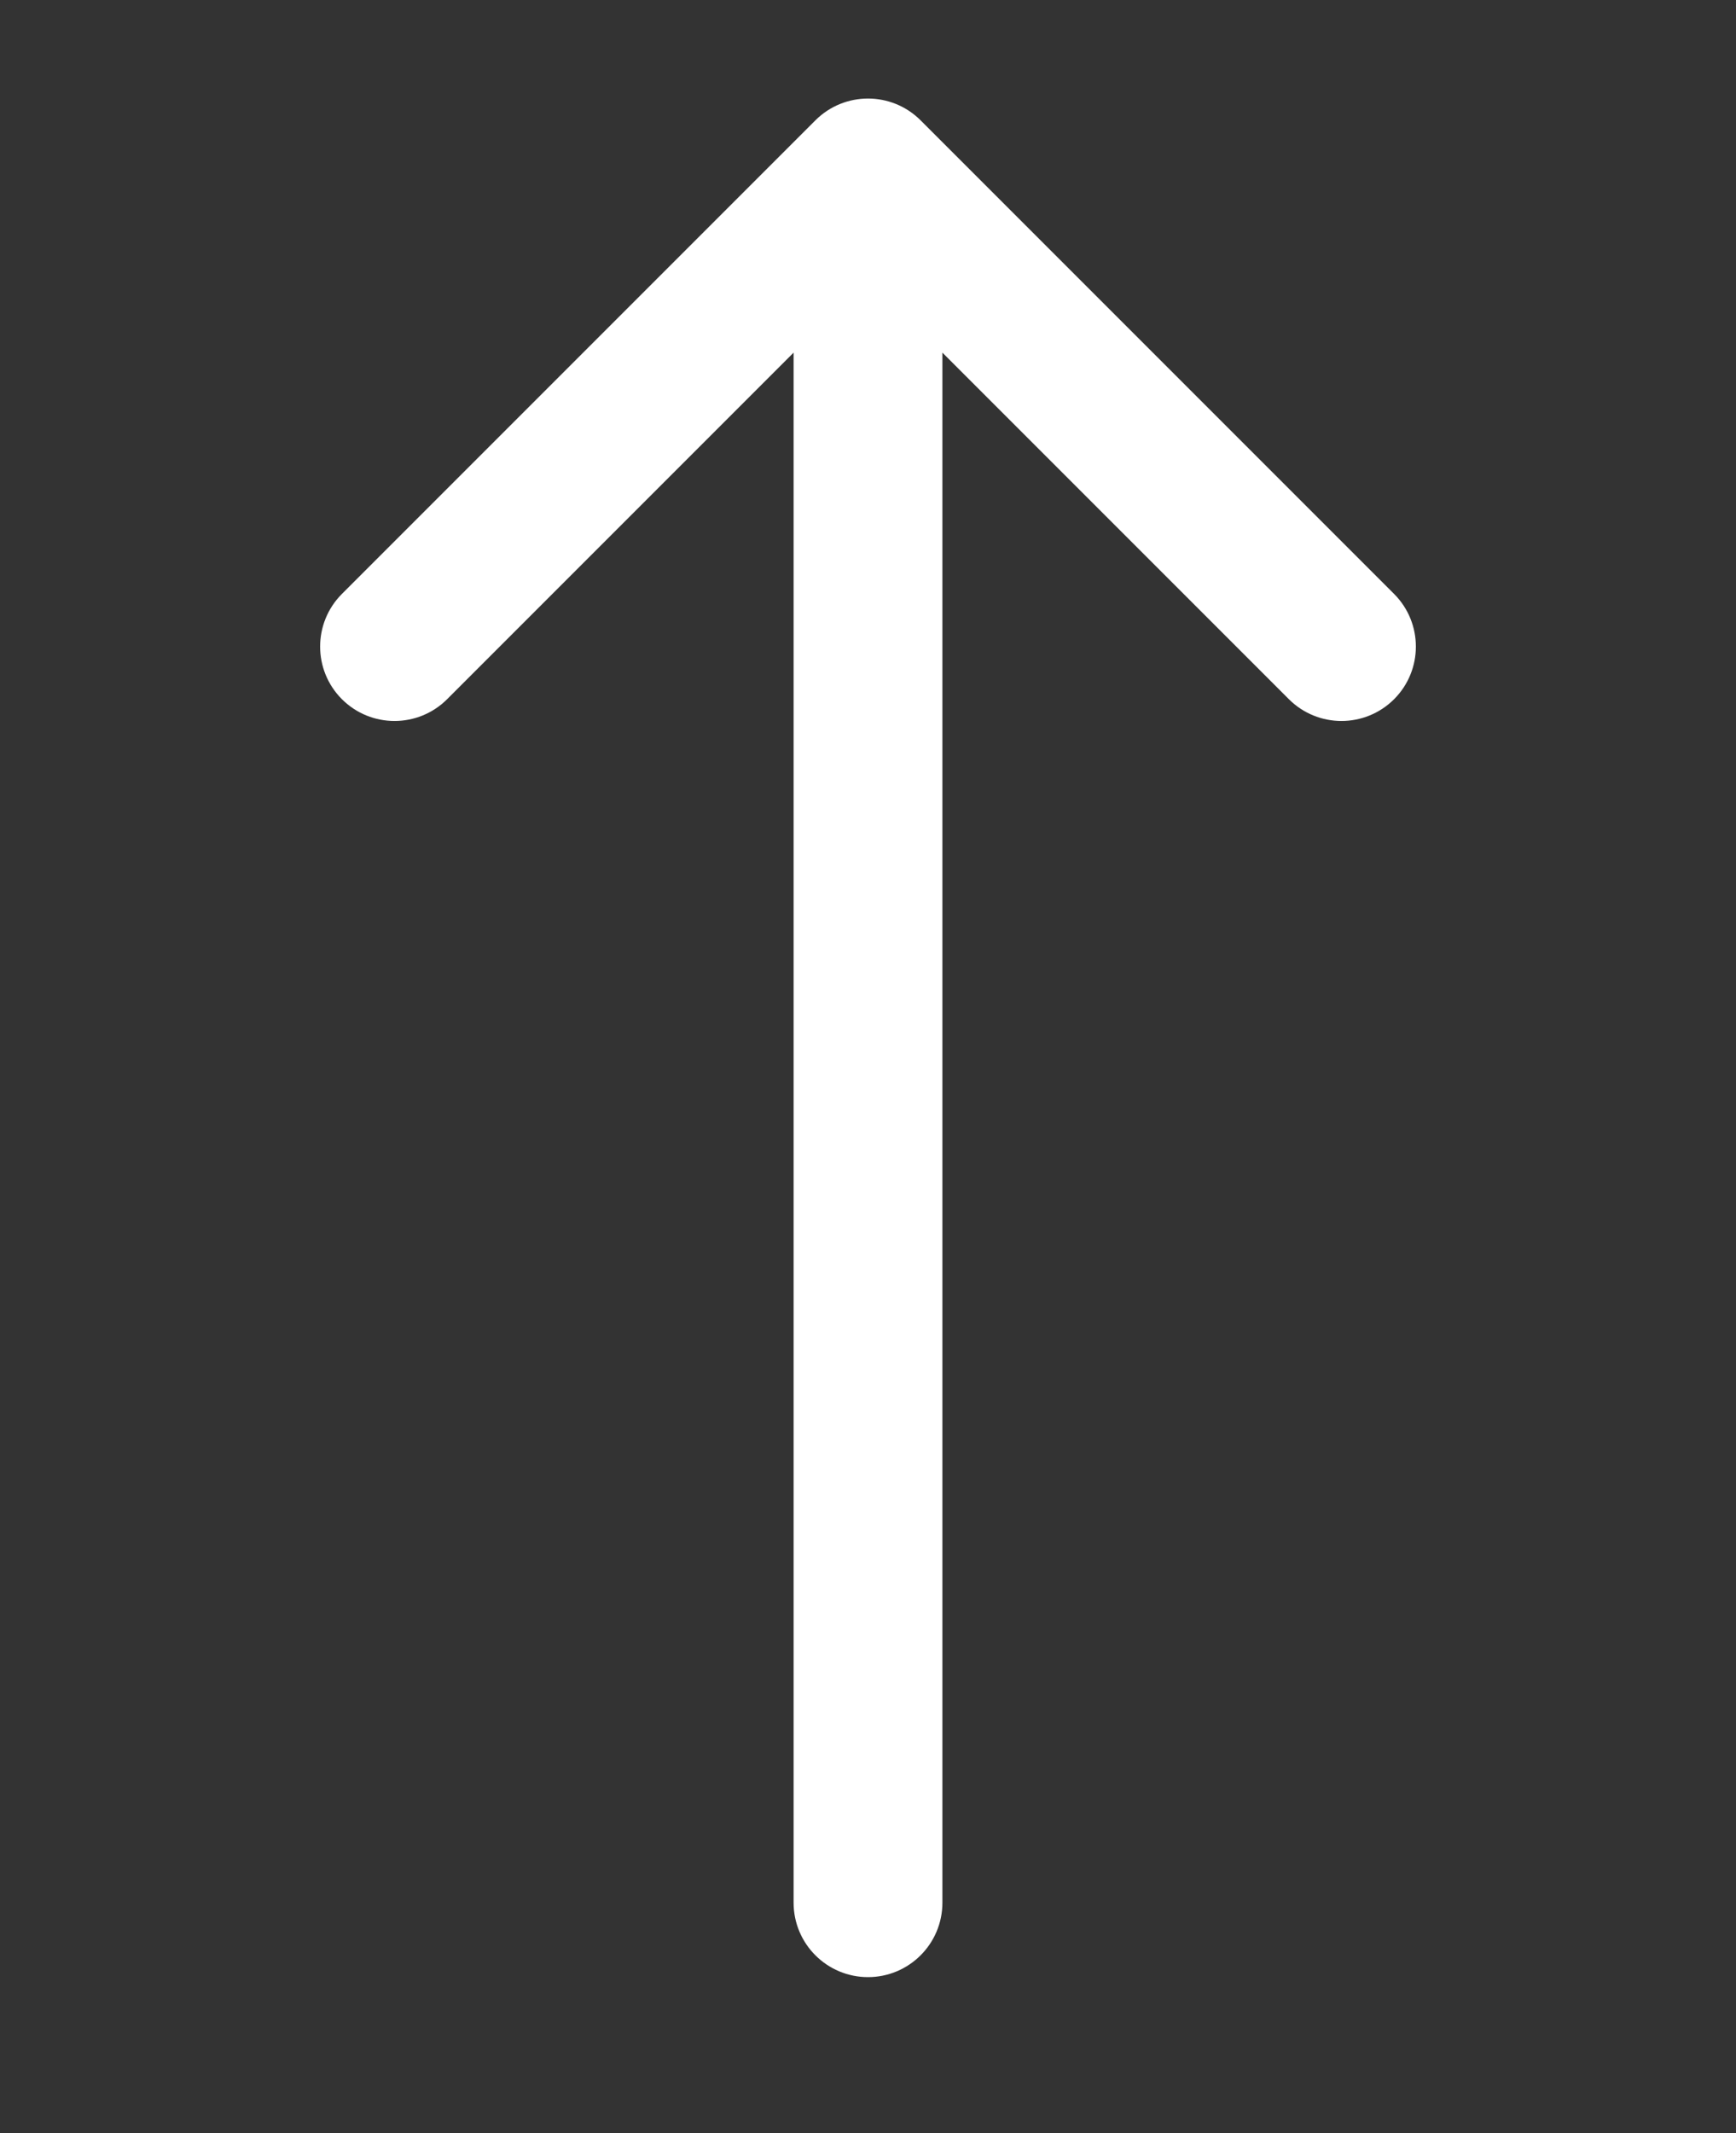 <svg width="35" height="43" viewBox="0 0 35 43" fill="none" xmlns="http://www.w3.org/2000/svg">
<rect x="0" y="0" width="35" height="43" fill="#333333" stroke="none"/>
<path d="M16 38.352C16 39.18 16.672 39.852 17.5 39.852C18.328 39.852 19 39.18 19 38.352L17.5 38.352L16 38.352ZM18.561 2.426C17.975 1.84 17.025 1.84 16.439 2.426L6.893 11.972C6.308 12.558 6.308 13.508 6.893 14.093C7.479 14.679 8.429 14.679 9.015 14.093L17.5 5.608L25.985 14.093C26.571 14.679 27.521 14.679 28.107 14.093C28.692 13.508 28.692 12.558 28.107 11.972L18.561 2.426ZM17.5 38.352L19 38.352L19 3.487L17.5 3.487L16 3.487L16 38.352L17.5 38.352Z" fill="white"/>
</svg>
